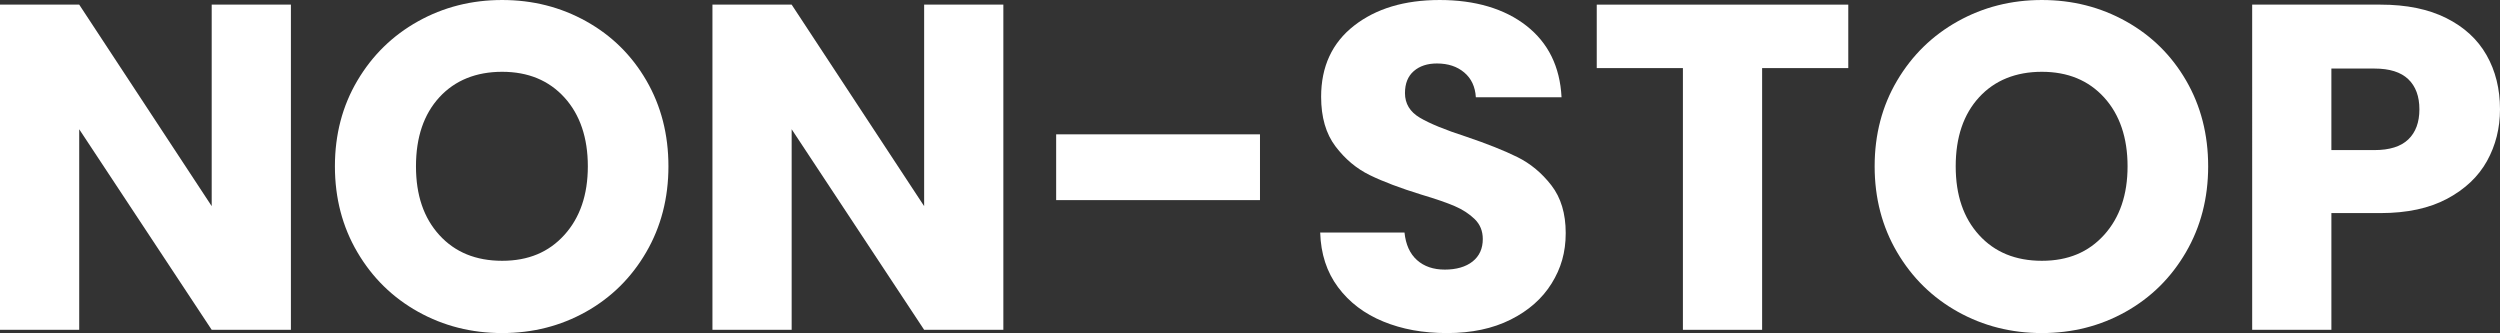 <svg xmlns="http://www.w3.org/2000/svg" id="Layer_2" data-name="Layer 2" viewBox="0 0 647.63 86.28"><rect x="0" y="0" width="647.63" height="86.28" fill="#333333" stroke="none"/><defs><style>      .cls-1 {        fill: #fff;        stroke-width: 0px;      }    </style></defs><g id="Layer_1-2" data-name="Layer 1"><g><path class="cls-1" d="M75.36,85.44h-20.52L20.52,33.48v51.96H0V1.2h20.52l34.32,52.2V1.2h20.52v84.24Z"></path><path class="cls-1" d="M108.3,80.76c-6.6-3.68-11.84-8.82-15.72-15.42-3.88-6.6-5.82-14.02-5.82-22.26s1.94-15.64,5.82-22.2c3.88-6.56,9.12-11.68,15.72-15.36,6.6-3.68,13.86-5.52,21.78-5.52s15.18,1.84,21.78,5.52c6.6,3.68,11.8,8.8,15.6,15.36,3.8,6.56,5.7,13.96,5.7,22.2s-1.92,15.66-5.76,22.26c-3.84,6.6-9.04,11.74-15.6,15.42-6.56,3.68-13.8,5.52-21.72,5.52s-15.18-1.84-21.78-5.52ZM146.22,60.84c4.04-4.48,6.06-10.4,6.06-17.76s-2.02-13.38-6.06-17.82c-4.04-4.44-9.42-6.66-16.14-6.66s-12.22,2.2-16.26,6.6c-4.04,4.4-6.06,10.36-6.06,17.88s2.02,13.38,6.06,17.82c4.04,4.44,9.46,6.66,16.26,6.66s12.1-2.24,16.14-6.72Z"></path><path class="cls-1" d="M259.92,85.44h-20.52l-34.32-51.96v51.96h-20.52V1.2h20.52l34.32,52.2V1.2h20.52v84.24Z"></path><path class="cls-1" d="M326.4,34.8v17.04h-52.8v-17.04h52.8Z"></path><path class="cls-1" d="M358.32,83.28c-4.88-2-8.78-4.96-11.7-8.88-2.92-3.92-4.46-8.64-4.62-14.16h21.84c.32,3.12,1.4,5.5,3.24,7.14,1.84,1.64,4.24,2.46,7.2,2.46s5.44-.7,7.2-2.1c1.76-1.4,2.64-3.34,2.64-5.82,0-2.08-.7-3.8-2.1-5.16-1.4-1.36-3.12-2.48-5.16-3.36-2.04-.88-4.94-1.88-8.7-3-5.44-1.68-9.88-3.36-13.32-5.04-3.44-1.68-6.4-4.16-8.88-7.44-2.48-3.28-3.72-7.56-3.72-12.84,0-7.84,2.84-13.98,8.52-18.42,5.68-4.44,13.08-6.66,22.2-6.66s16.76,2.22,22.44,6.66c5.68,4.44,8.72,10.62,9.12,18.54h-22.2c-.16-2.72-1.16-4.86-3-6.42-1.84-1.56-4.2-2.34-7.08-2.34-2.48,0-4.48.66-6,1.98-1.52,1.32-2.28,3.22-2.28,5.7,0,2.72,1.28,4.84,3.84,6.36,2.56,1.52,6.56,3.16,12,4.92,5.44,1.84,9.86,3.6,13.26,5.28,3.4,1.68,6.34,4.12,8.82,7.32,2.48,3.2,3.72,7.32,3.72,12.36s-1.22,9.16-3.66,13.08c-2.44,3.92-5.98,7.04-10.62,9.36-4.64,2.32-10.12,3.48-16.44,3.48s-11.68-1-16.56-3Z"></path><path class="cls-1" d="M478.8,1.2v16.44h-22.32v67.8h-20.52V17.64h-22.32V1.2h65.16Z"></path><path class="cls-1" d="M507.17,80.76c-6.6-3.68-11.84-8.82-15.72-15.42-3.88-6.6-5.82-14.02-5.82-22.26s1.94-15.64,5.82-22.2c3.88-6.56,9.12-11.68,15.72-15.36,6.6-3.68,13.86-5.52,21.78-5.52s15.18,1.84,21.78,5.52c6.6,3.68,11.8,8.8,15.6,15.36,3.8,6.56,5.7,13.96,5.7,22.2s-1.92,15.66-5.76,22.26c-3.84,6.6-9.04,11.74-15.6,15.42-6.56,3.68-13.8,5.52-21.72,5.52s-15.18-1.84-21.78-5.52ZM545.09,60.84c4.04-4.48,6.06-10.4,6.06-17.76s-2.02-13.38-6.06-17.82c-4.04-4.44-9.42-6.66-16.14-6.66s-12.22,2.2-16.26,6.6c-4.04,4.4-6.06,10.36-6.06,17.88s2.02,13.38,6.06,17.82c4.04,4.44,9.46,6.66,16.26,6.66s12.1-2.24,16.14-6.72Z"></path><path class="cls-1" d="M644.27,41.7c-2.24,4.04-5.68,7.3-10.32,9.78-4.64,2.48-10.4,3.72-17.28,3.72h-12.72v30.24h-20.52V1.2h33.24c6.72,0,12.4,1.16,17.04,3.48,4.64,2.32,8.12,5.52,10.44,9.6,2.32,4.08,3.48,8.76,3.48,14.04,0,4.88-1.12,9.34-3.36,13.38ZM623.87,36.12c1.92-1.84,2.88-4.44,2.88-7.8s-.96-5.96-2.88-7.8c-1.92-1.84-4.84-2.76-8.76-2.76h-11.16v21.12h11.16c3.92,0,6.84-.92,8.76-2.76Z"></path></g></g></svg>